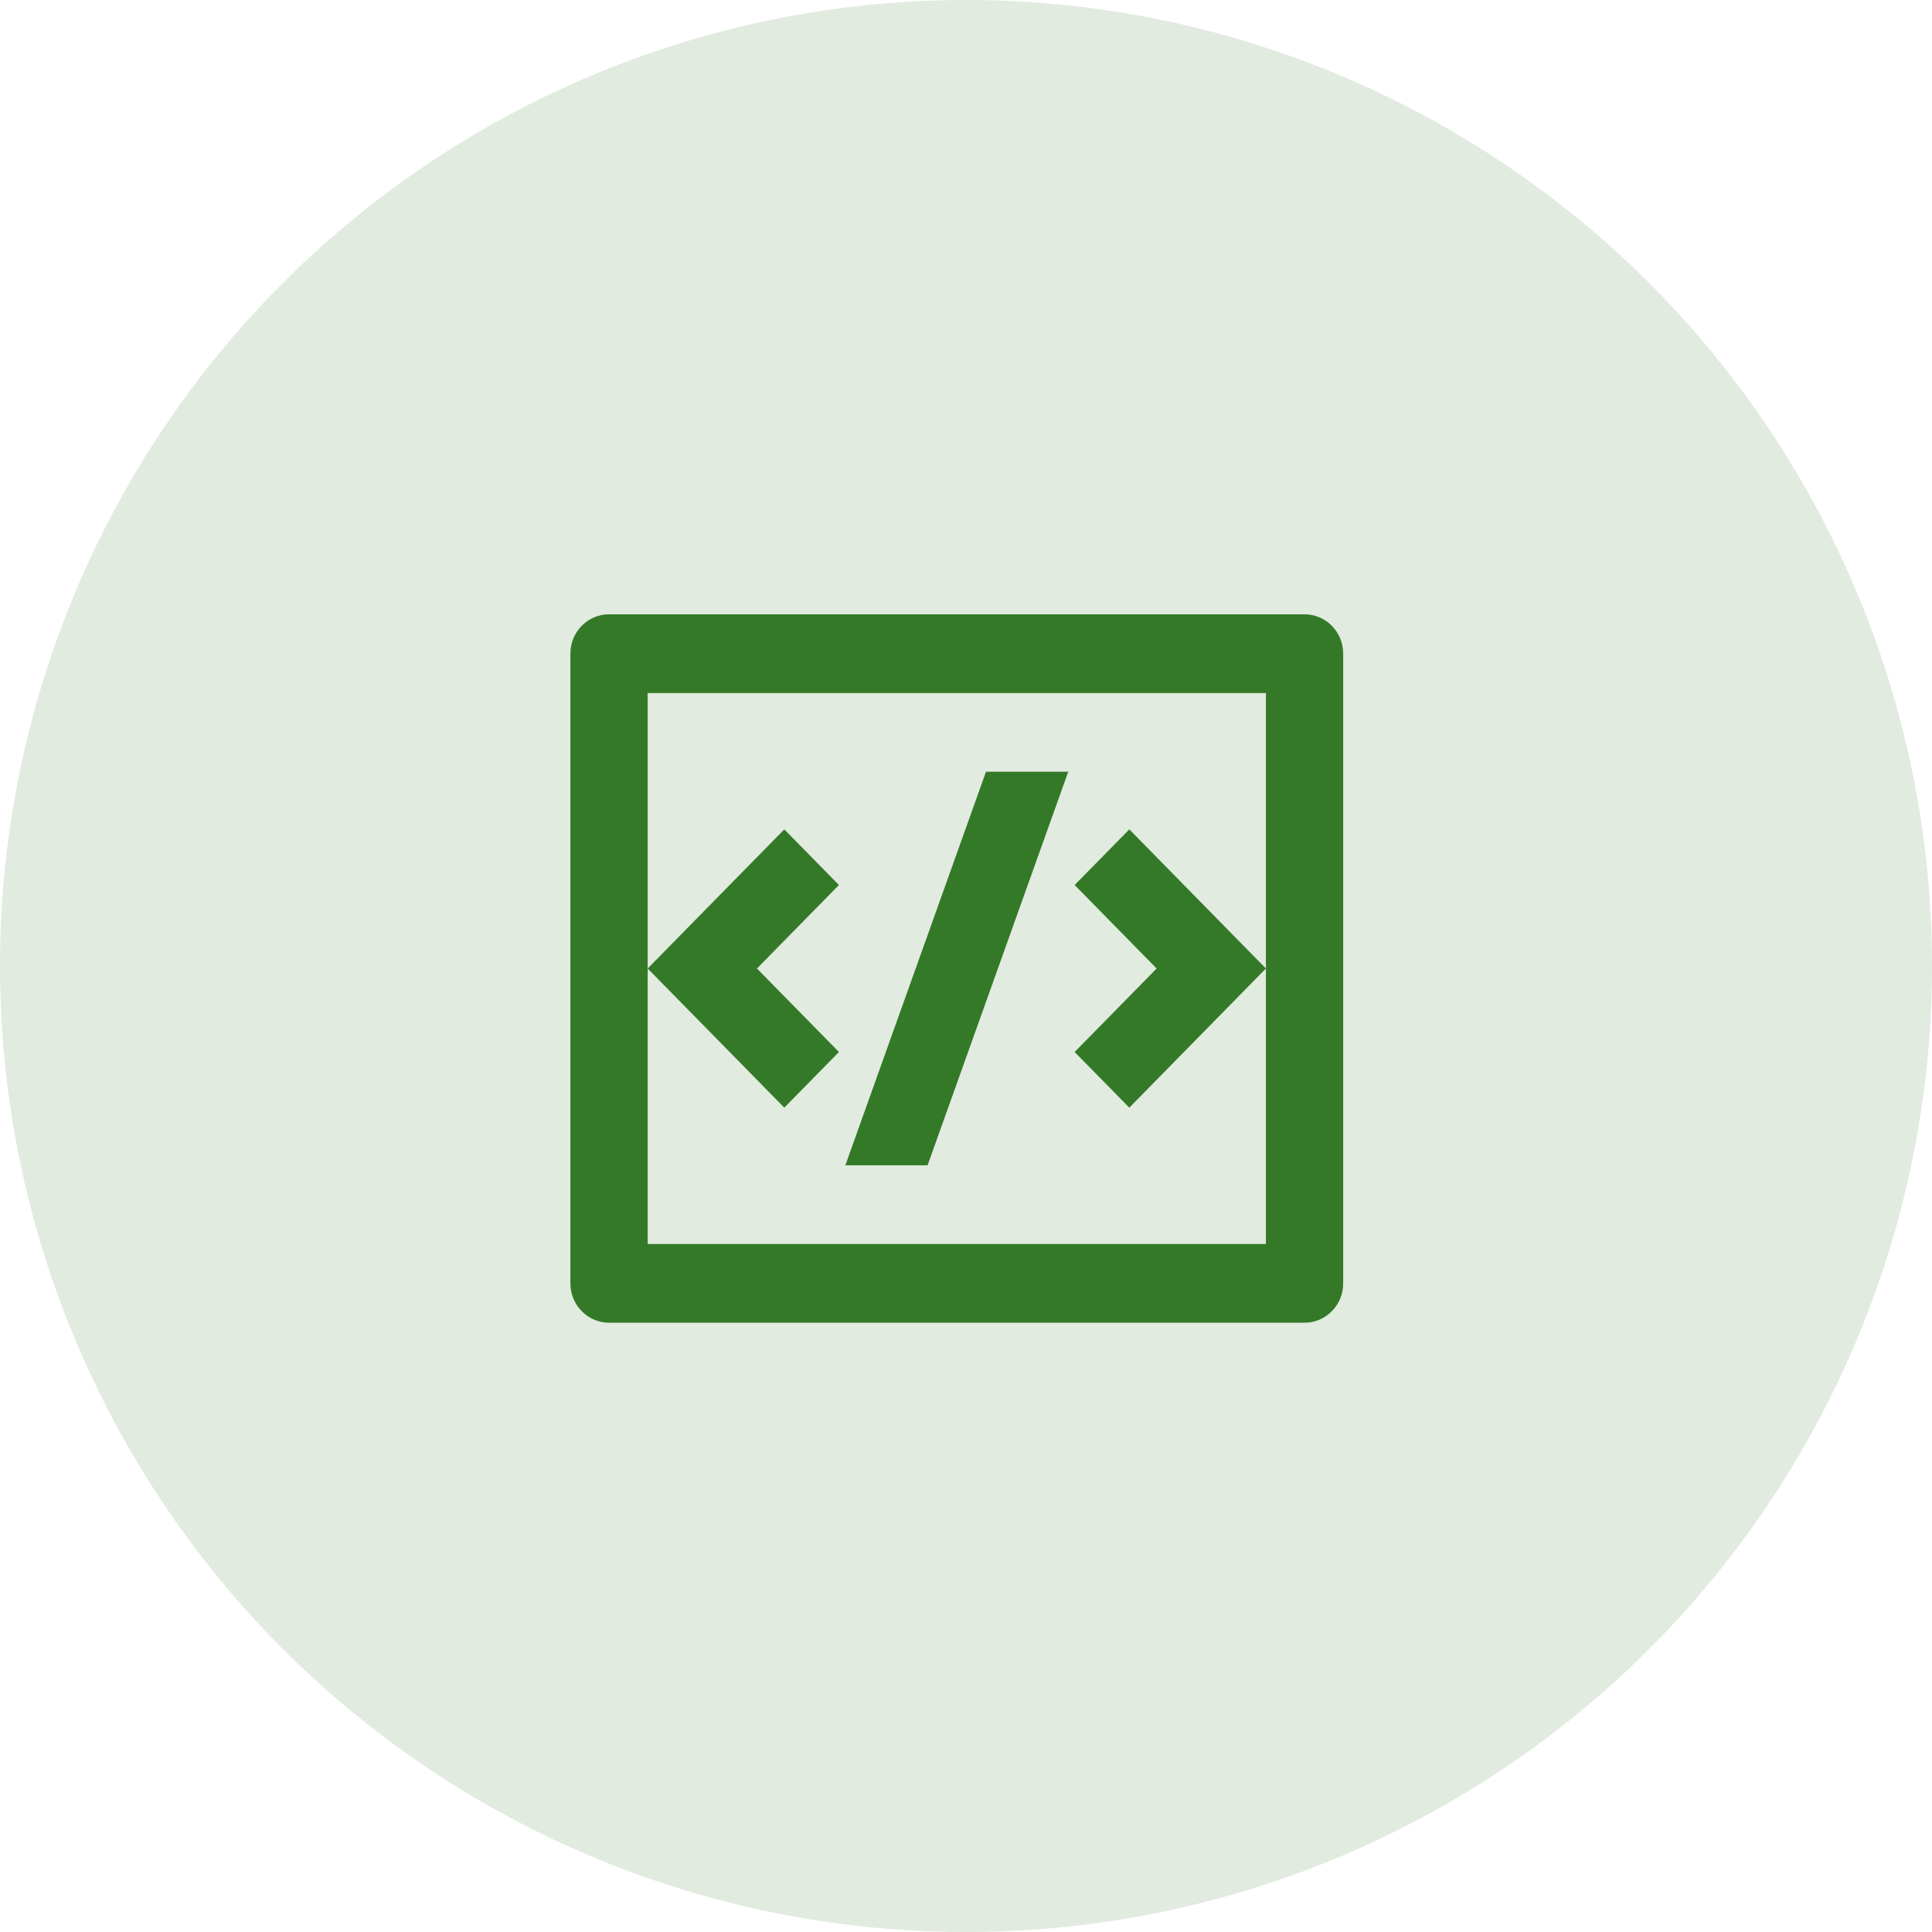 <svg xmlns="http://www.w3.org/2000/svg" width="60" height="60" viewBox="0 0 60 60" fill="none">
    <circle cx="30" cy="30" r="30" fill="#E1EBDF"/>
    <path d="M18.914 19.078H40.514C41.177 19.078 41.714 19.625 41.714 20.3V39.856C41.714 40.531 41.177 41.078 40.514 41.078H18.914C18.251 41.078 17.714 40.531 17.714 39.856V20.3C17.714 19.625 18.251 19.078 18.914 19.078ZM20.114 21.523V38.634H39.314V21.523H20.114ZM39.314 30.078L35.072 34.399L33.374 32.671L35.92 30.078L33.374 27.485L35.072 25.757L39.314 30.078ZM23.508 30.078L26.054 32.671L24.357 34.399L20.114 30.078L24.357 25.757L26.054 27.485L23.508 30.078ZM28.807 36.189H26.253L30.621 23.967H33.175L28.807 36.189Z" fill="#347928"/>
</svg>
